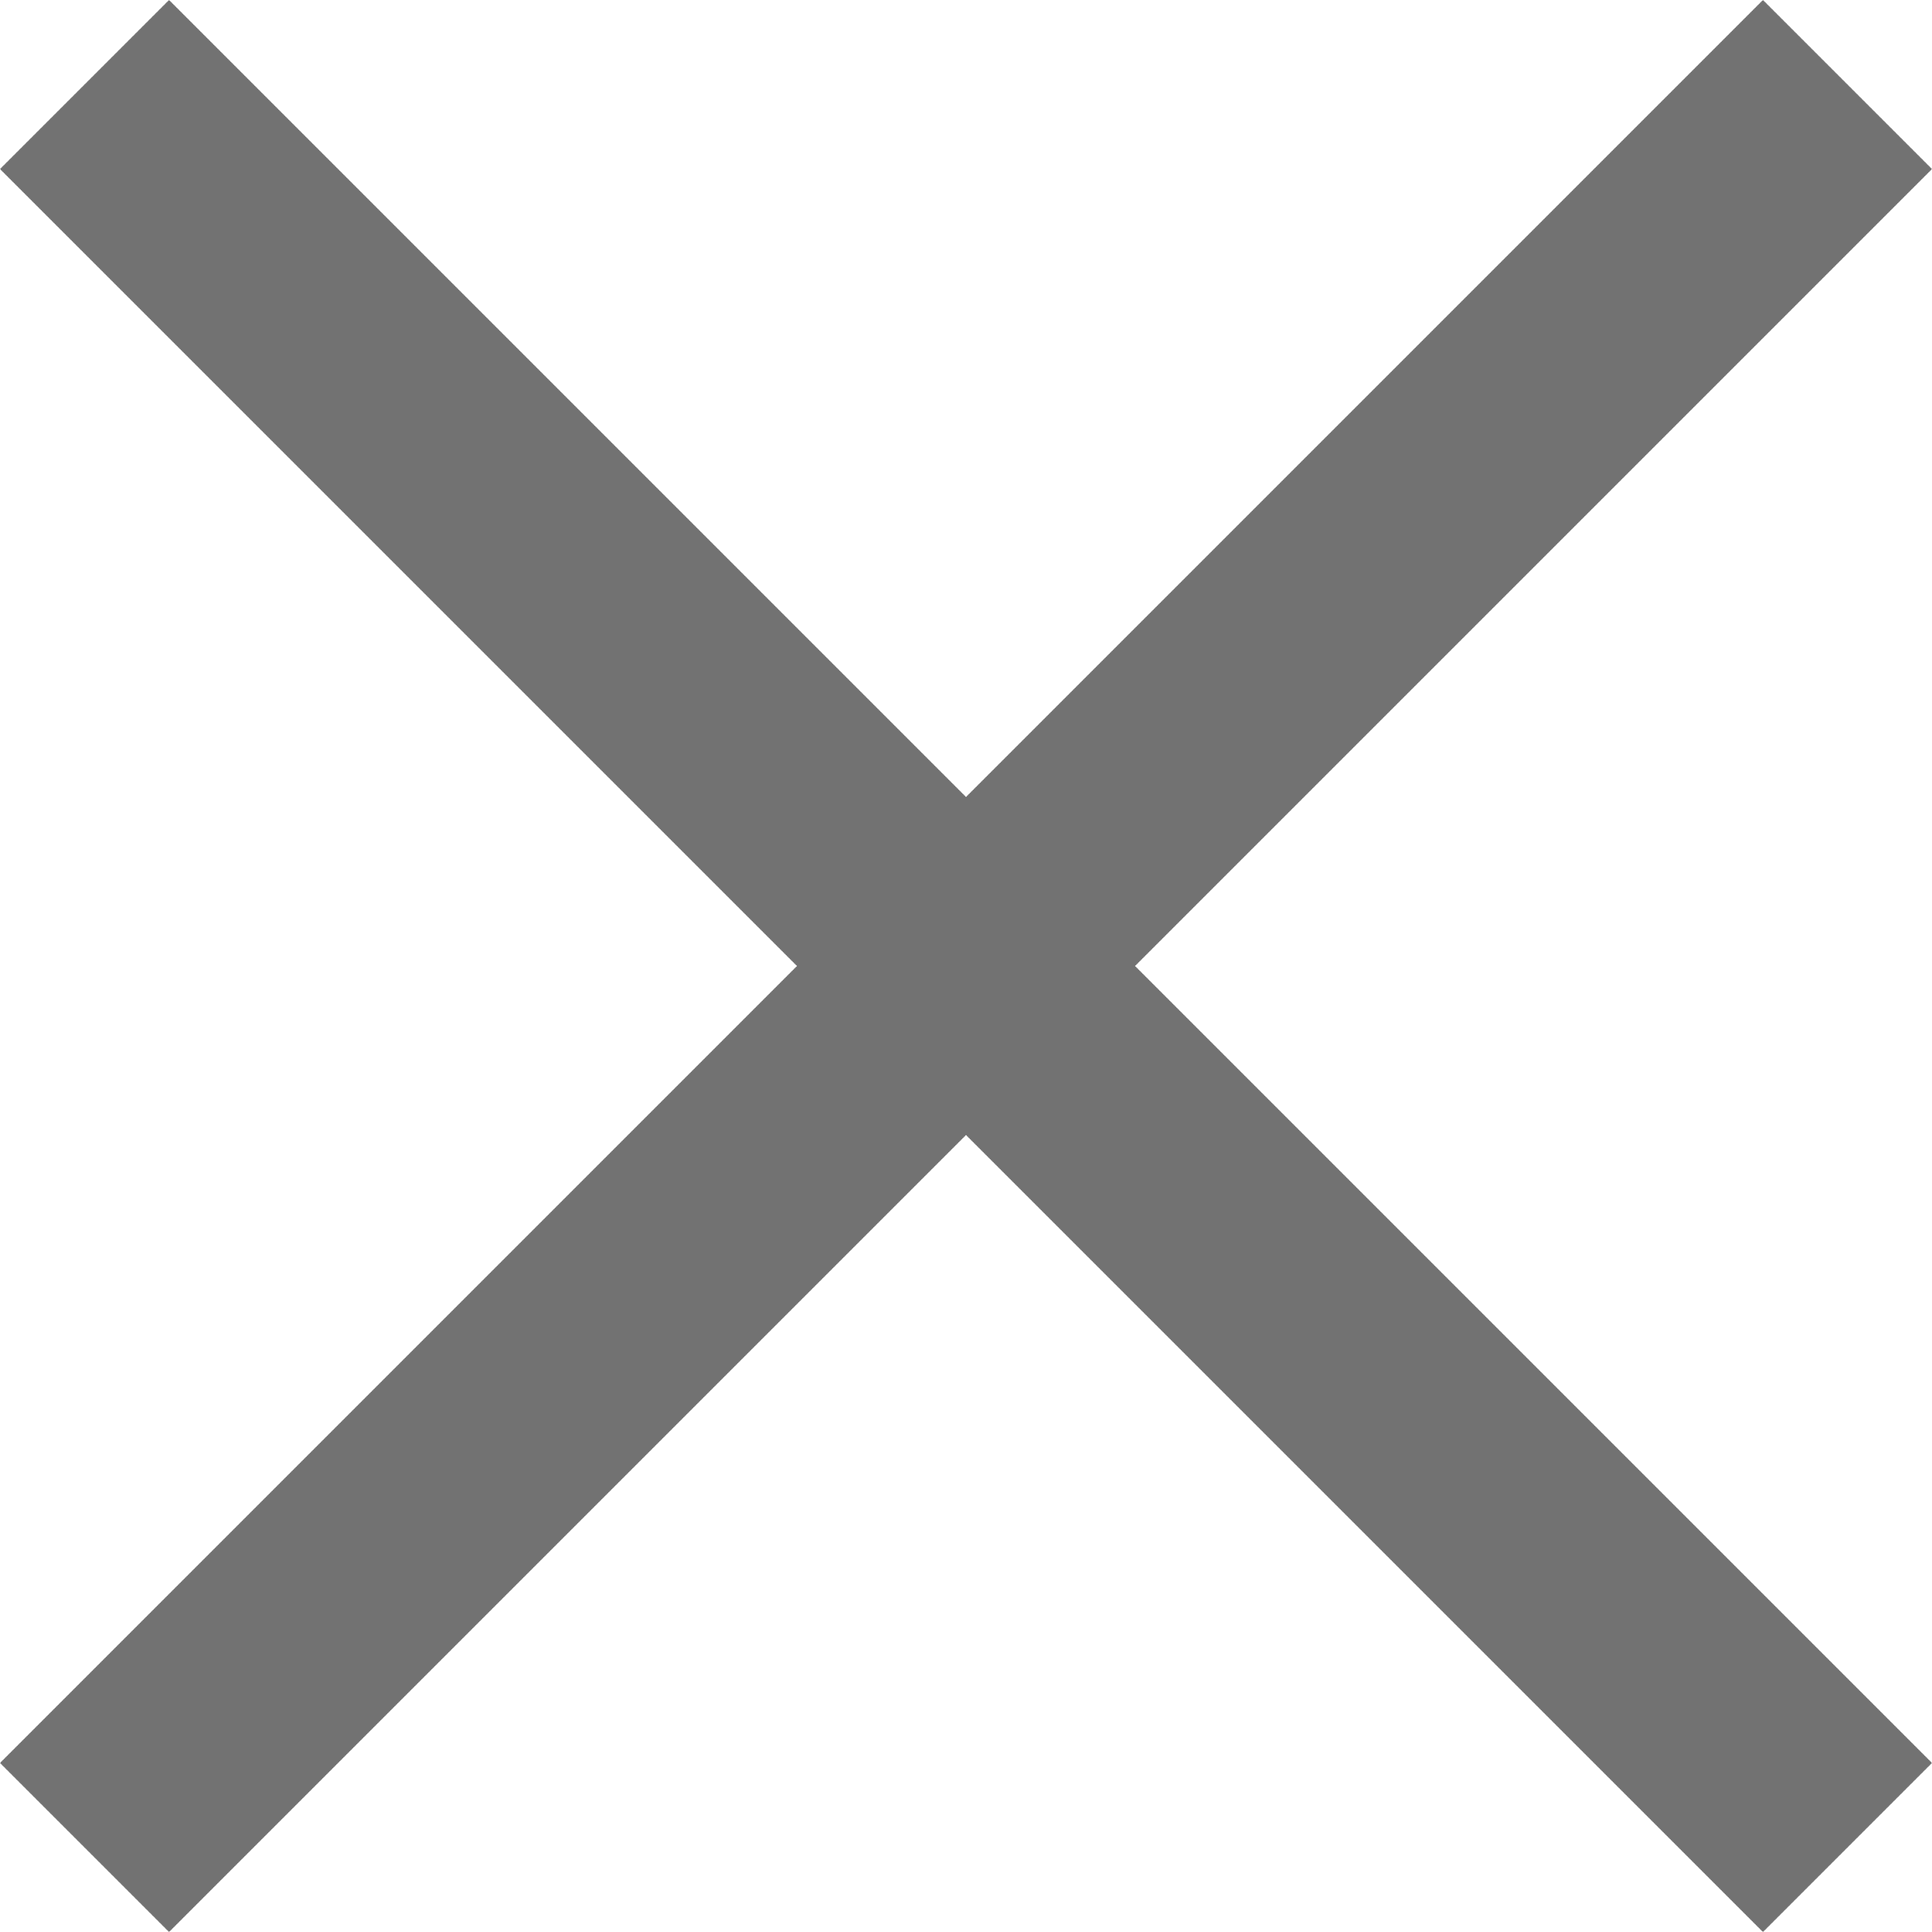 <svg width="8" height="8" viewBox="0 0 8 8" fill="none" xmlns="http://www.w3.org/2000/svg">
<path d="M8 0.7L7.3 0L4 3.3L0.7 0L0 0.7L3.3 4L0 7.3L0.7 8L4 4.7L7.3 8L8 7.3L4.7 4L8 0.7Z" fill="#727272"/>
</svg>
